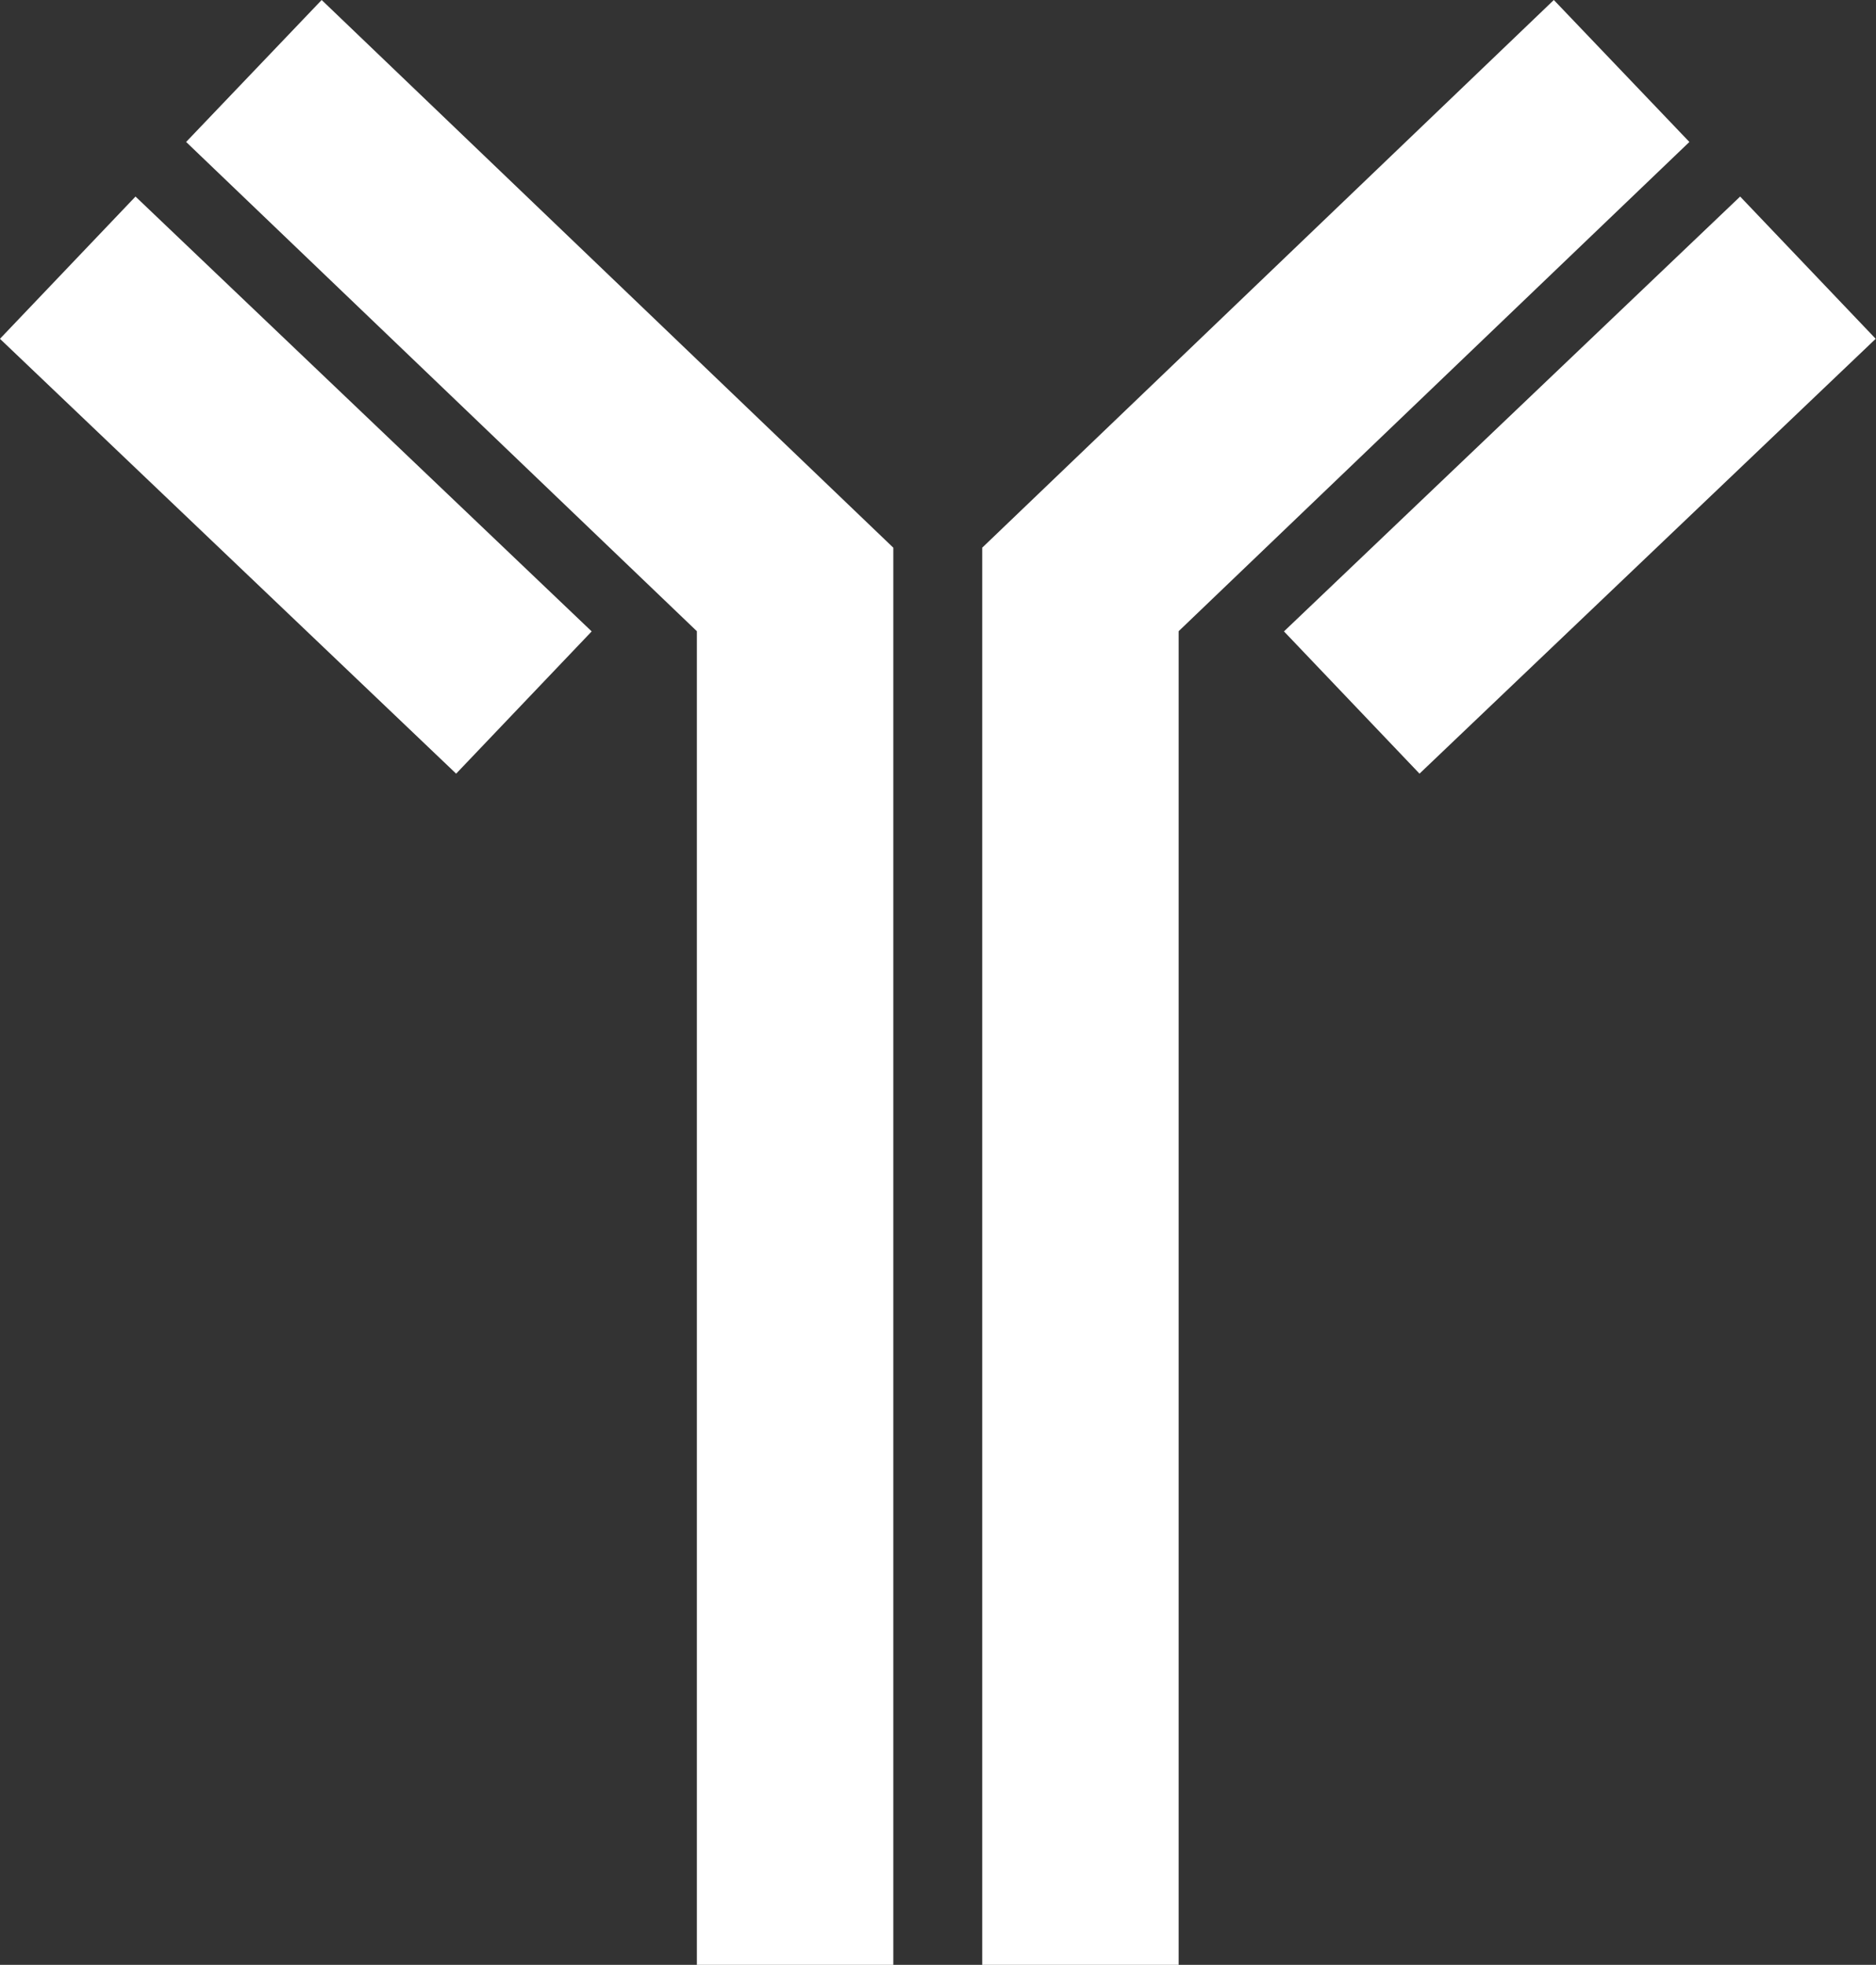 <?xml version="1.0" encoding="UTF-8" standalone="no"?>
<!DOCTYPE svg PUBLIC "-//W3C//DTD SVG 1.1//EN" "http://www.w3.org/Graphics/SVG/1.1/DTD/svg11.dtd">
<svg width="100%" height="100%" viewBox="0 0 382 400" version="1.1" xmlns="http://www.w3.org/2000/svg" xmlns:xlink="http://www.w3.org/1999/xlink" xml:space="preserve" style="fill-rule:evenodd;clip-rule:evenodd;stroke-linejoin:round;stroke-miterlimit:1.414;">
    <rect x="0" y="0" width="382" height="400" fill="#333333" stroke="none"/>
    <g>
        <path d="M37.9,28.9L141.9,128.5L141.9,400L181.9,400L181.9,111.5L65.5,0L37.9,28.9Z" style="fill:white;fill-rule:nonzero;"/>
        <path d="M316.4,0L200,111.5L200,400L240,400L240,128.5L344,28.9L316.4,0Z" style="fill:white;fill-rule:nonzero;"/>
        <g transform="matrix(0.724,-0.69,0.69,0.724,20.715,249.235)">
            <rect x="257.5" y="78.7" width="128.3" height="40" style="fill:white;"/>
        </g>
        <g transform="matrix(0.69,-0.724,0.724,0.69,-52.797,74.204)">
            <rect x="40.2" y="34.6" width="40" height="128.3" style="fill:white;"/>
        </g>
    </g>
</svg>
